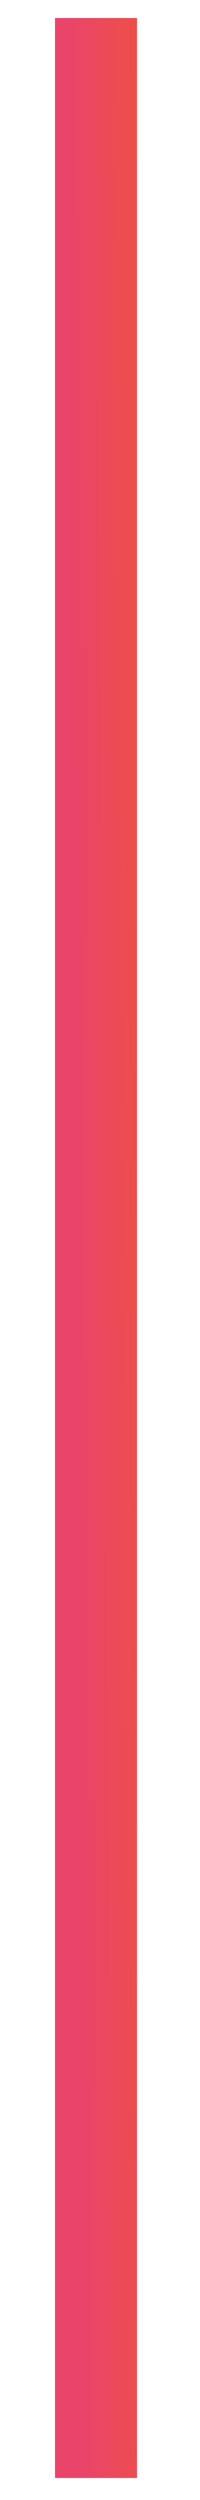 <svg width="2" height="25" viewBox="0 0 2 25" fill="none" xmlns="http://www.w3.org/2000/svg">
<path d="M0.96 0.18V24.78" stroke="url(#paint0_linear_3013_7951)" stroke-width="0.82"/>
<defs>
<linearGradient id="paint0_linear_3013_7951" x1="0.91" y1="35.461" x2="2.345" y2="35.451" gradientUnits="userSpaceOnUse">
<stop stop-color="#EA446B"/>
<stop offset="1" stop-color="#F15A23"/>
</linearGradient>
</defs>
</svg>
